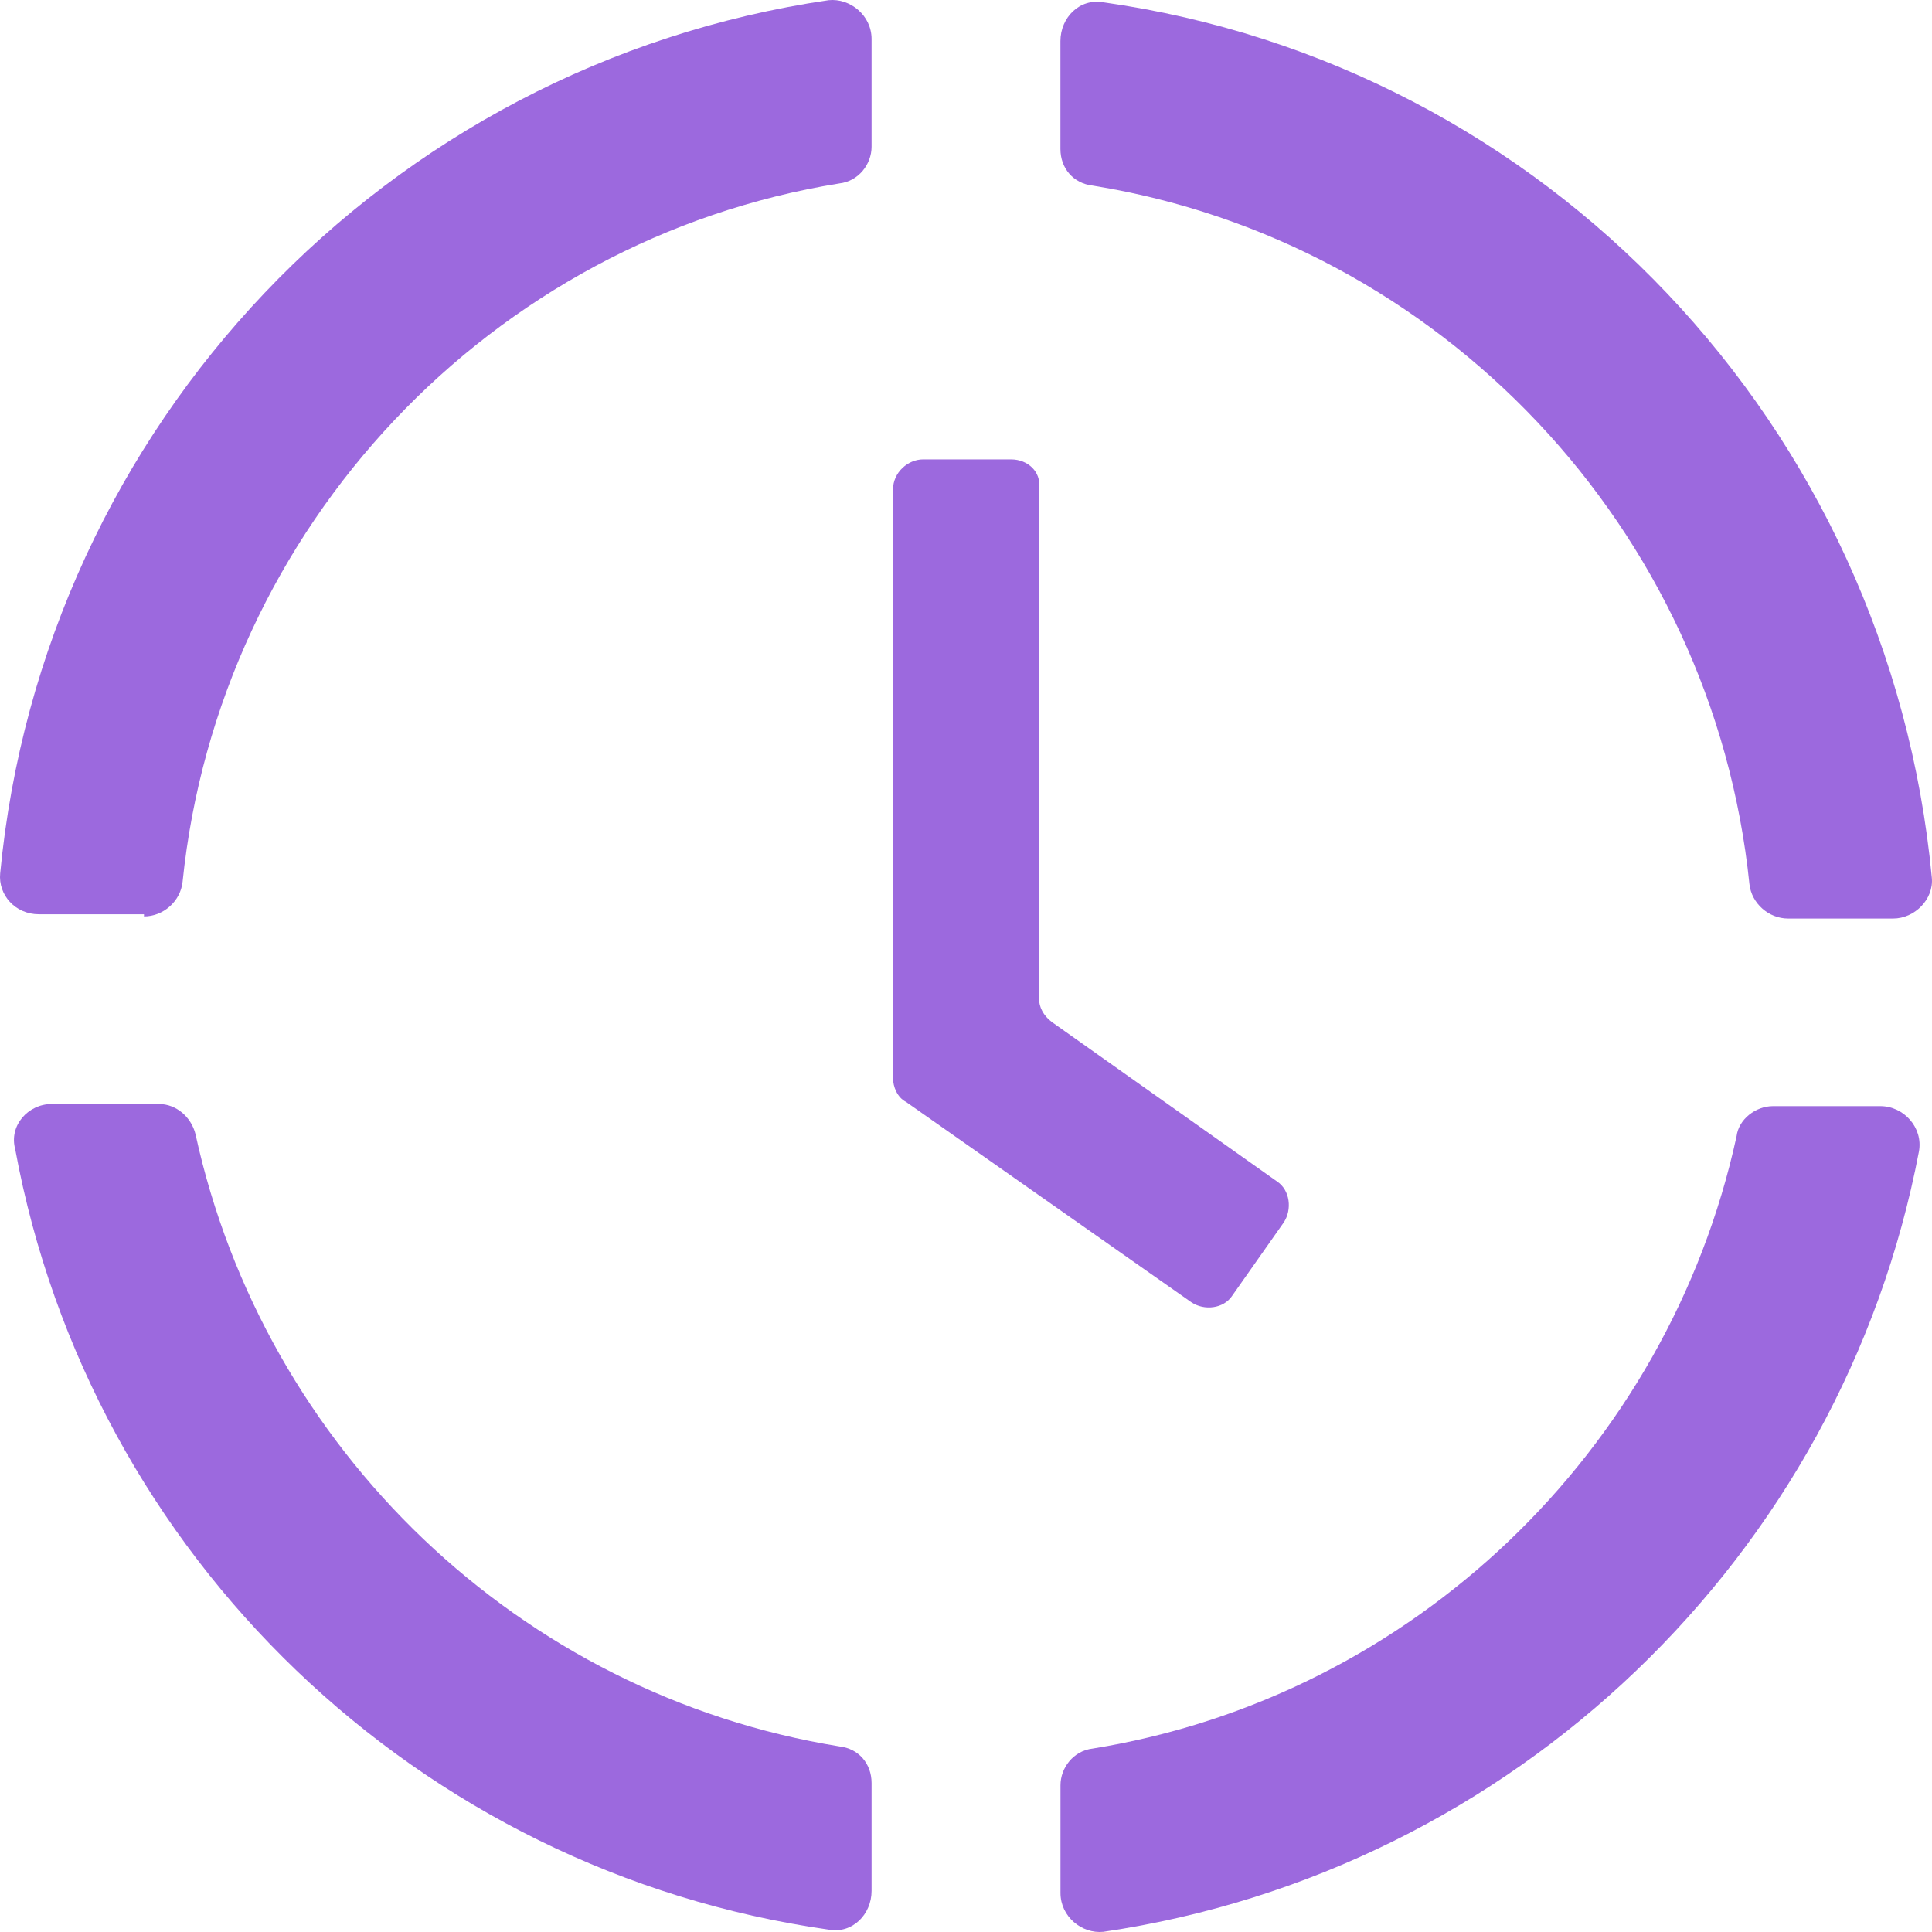 <?xml version="1.0" encoding="UTF-8"?>
<svg width="32px" height="32px" viewBox="0 0 32 32" version="1.1" xmlns="http://www.w3.org/2000/svg" xmlns:xlink="http://www.w3.org/1999/xlink">
    <title>icon-high-availability</title>
    <g id="icon-high-availability" stroke="none" stroke-width="1" fill="none" fill-rule="evenodd">
        <g id="Group-12-Copy" fill="#9C69DE" fill-rule="nonzero">
            <path d="M31.144,18.321 L29.367,18.321 C29.082,18.321 28.798,18.535 28.763,18.821 C27.625,24.034 23.395,28.105 18.098,28.962 C17.778,28.998 17.565,29.283 17.565,29.569 L17.565,31.354 C17.565,31.747 17.92,32.033 18.275,31.997 C25.065,30.997 30.504,25.784 31.784,19.071 C31.855,18.679 31.535,18.321 31.144,18.321 L31.144,18.321 Z" id="Path"></path>
            <path d="M18.275,0.039 C17.884,-0.033 17.564,0.289 17.564,0.681 L17.564,2.467 C17.564,2.788 17.778,3.038 18.098,3.074 C23.857,4.002 28.371,8.751 28.976,14.643 C29.011,14.964 29.296,15.214 29.616,15.214 L31.357,15.214 C31.713,15.214 32.033,14.893 31.997,14.536 C31.287,7.037 25.598,1.074 18.275,0.038 L18.275,0.039 Z" id="Path"></path>
            <path d="M13.725,31.961 C14.116,32.033 14.436,31.711 14.436,31.319 L14.436,29.533 C14.436,29.212 14.223,28.962 13.903,28.926 C8.606,28.069 4.376,23.999 3.238,18.785 C3.167,18.5 2.918,18.286 2.634,18.286 L0.856,18.286 C0.465,18.286 0.145,18.643 0.252,19.035 C1.496,25.784 6.935,30.997 13.725,31.961 L13.725,31.961 Z" id="Path"></path>
            <path d="M2.385,15.179 C2.705,15.179 2.989,14.929 3.024,14.607 C3.629,8.716 8.144,3.966 13.903,3.038 C14.223,3.002 14.436,2.717 14.436,2.431 L14.436,0.646 C14.436,0.253 14.08,-0.033 13.725,0.003 C6.402,1.074 0.714,7.037 0.003,14.465 C-0.032,14.822 0.252,15.143 0.643,15.143 L2.385,15.143 L2.385,15.179 Z" id="Path"></path>
            <path d="M16.747,7.609 L15.289,7.609 C15.04,7.609 14.791,7.823 14.791,8.109 L14.791,17.857 C14.791,18 14.863,18.178 15.005,18.25 L19.733,21.57 C19.946,21.713 20.266,21.677 20.408,21.463 L21.262,20.249 C21.404,20.035 21.368,19.714 21.155,19.571 L17.422,16.928 C17.28,16.821 17.209,16.678 17.209,16.536 L17.209,8.073 C17.244,7.823 17.031,7.609 16.747,7.609 L16.747,7.609 Z" id="Path"></path>
        </g>
    </g>
</svg>